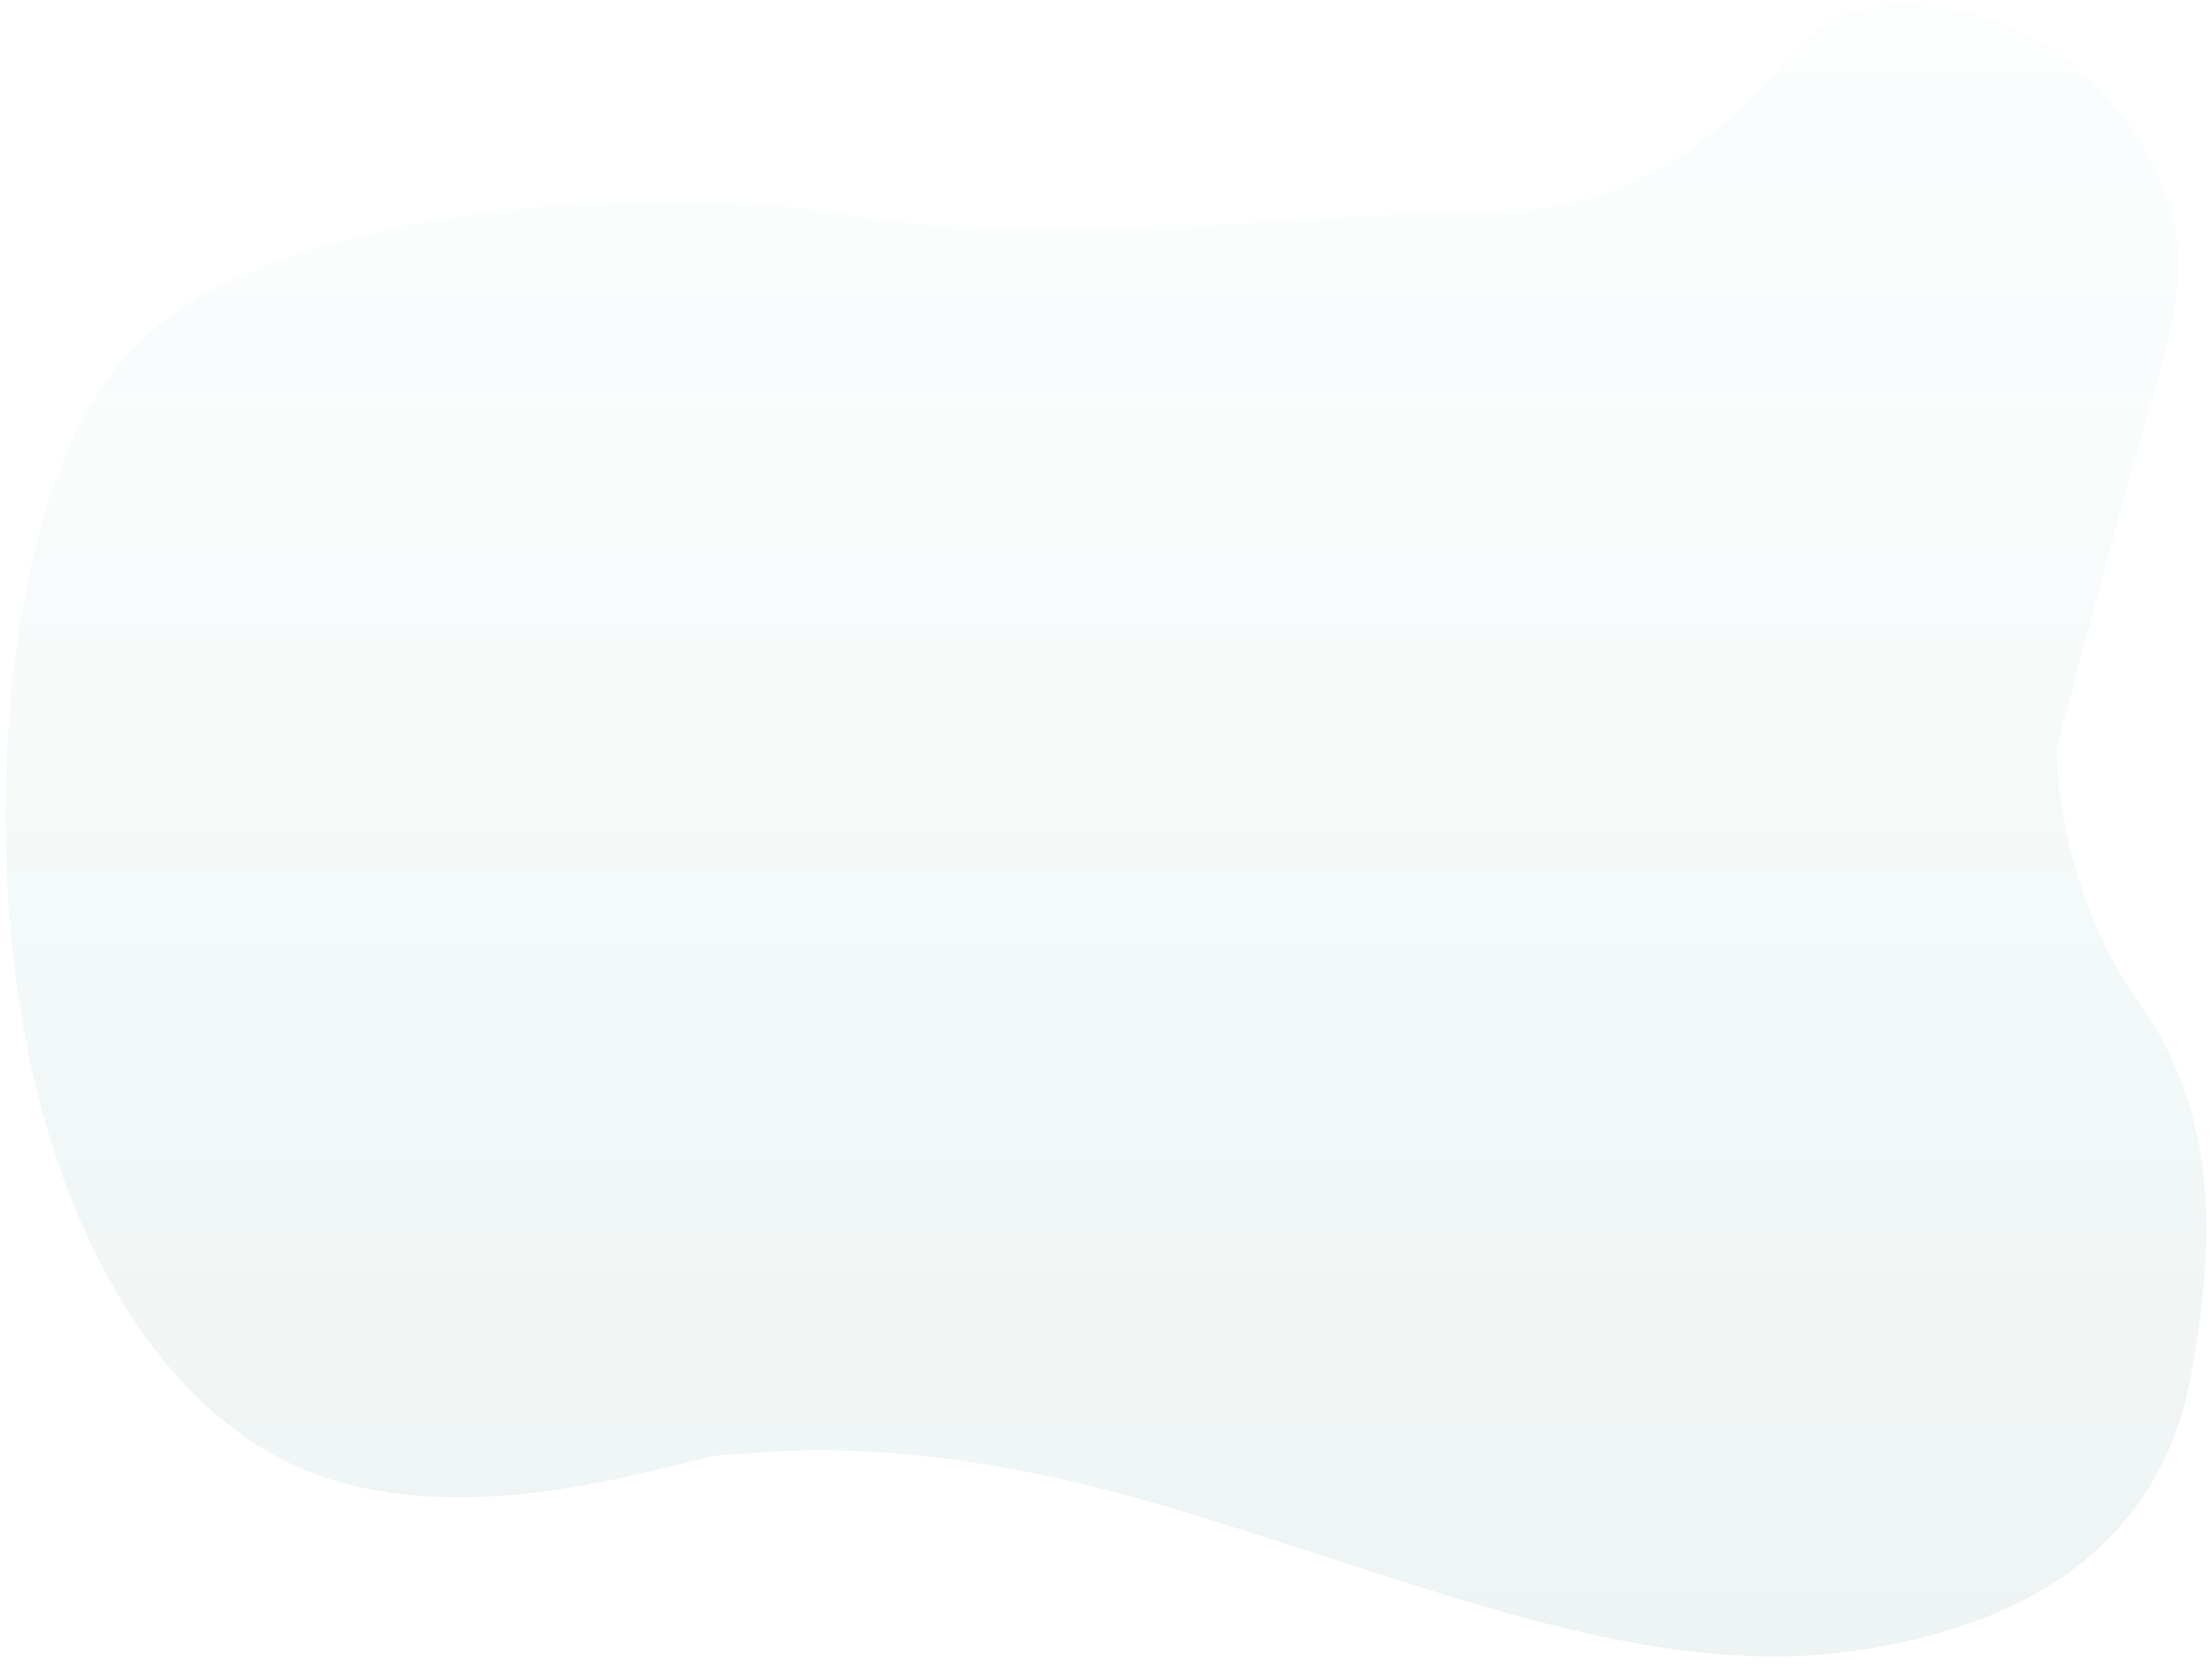<svg width="195" height="147" xmlns="http://www.w3.org/2000/svg"><defs><linearGradient x1=".5" y1=".043" x2=".5" y2="1.195" id="a"><stop offset="0" stop-color="#37B6A3" stop-opacity=".227"/><stop offset="1" stop-color="#1D5B52"/></linearGradient></defs><path d="M180.793 65.576s4.221-16.16 7.483-27.543c3.262-11.384 5.916-17.987-1.633-28.266-7.549-10.28-19.265-10.768-24.732-8.94-5.467 1.828-11.733 17.402-31.171 17.402-19.437 0-36.388 3.61-58.086 0-11.581-1.927-32.167-1.26-47.242 3.823C12.245 26.492 3.962 33.236.668 58.487c-3.587 35.753 7.727 60.764 22.888 69.234 15.16 8.47 36.704 0 39.907 0 3.202 0 15.465-2.307 38.546 4.488s42.558 15.675 61.566 12.724c19.009-2.951 27.051-12.75 29.119-24.391 2.068-11.642 2.452-22.71-4.725-32.83-7.176-10.121-7.176-22.136-7.176-22.136z" transform="translate(.5 .5)" fill="url(#a)" fill-opacity=".092"/></svg>